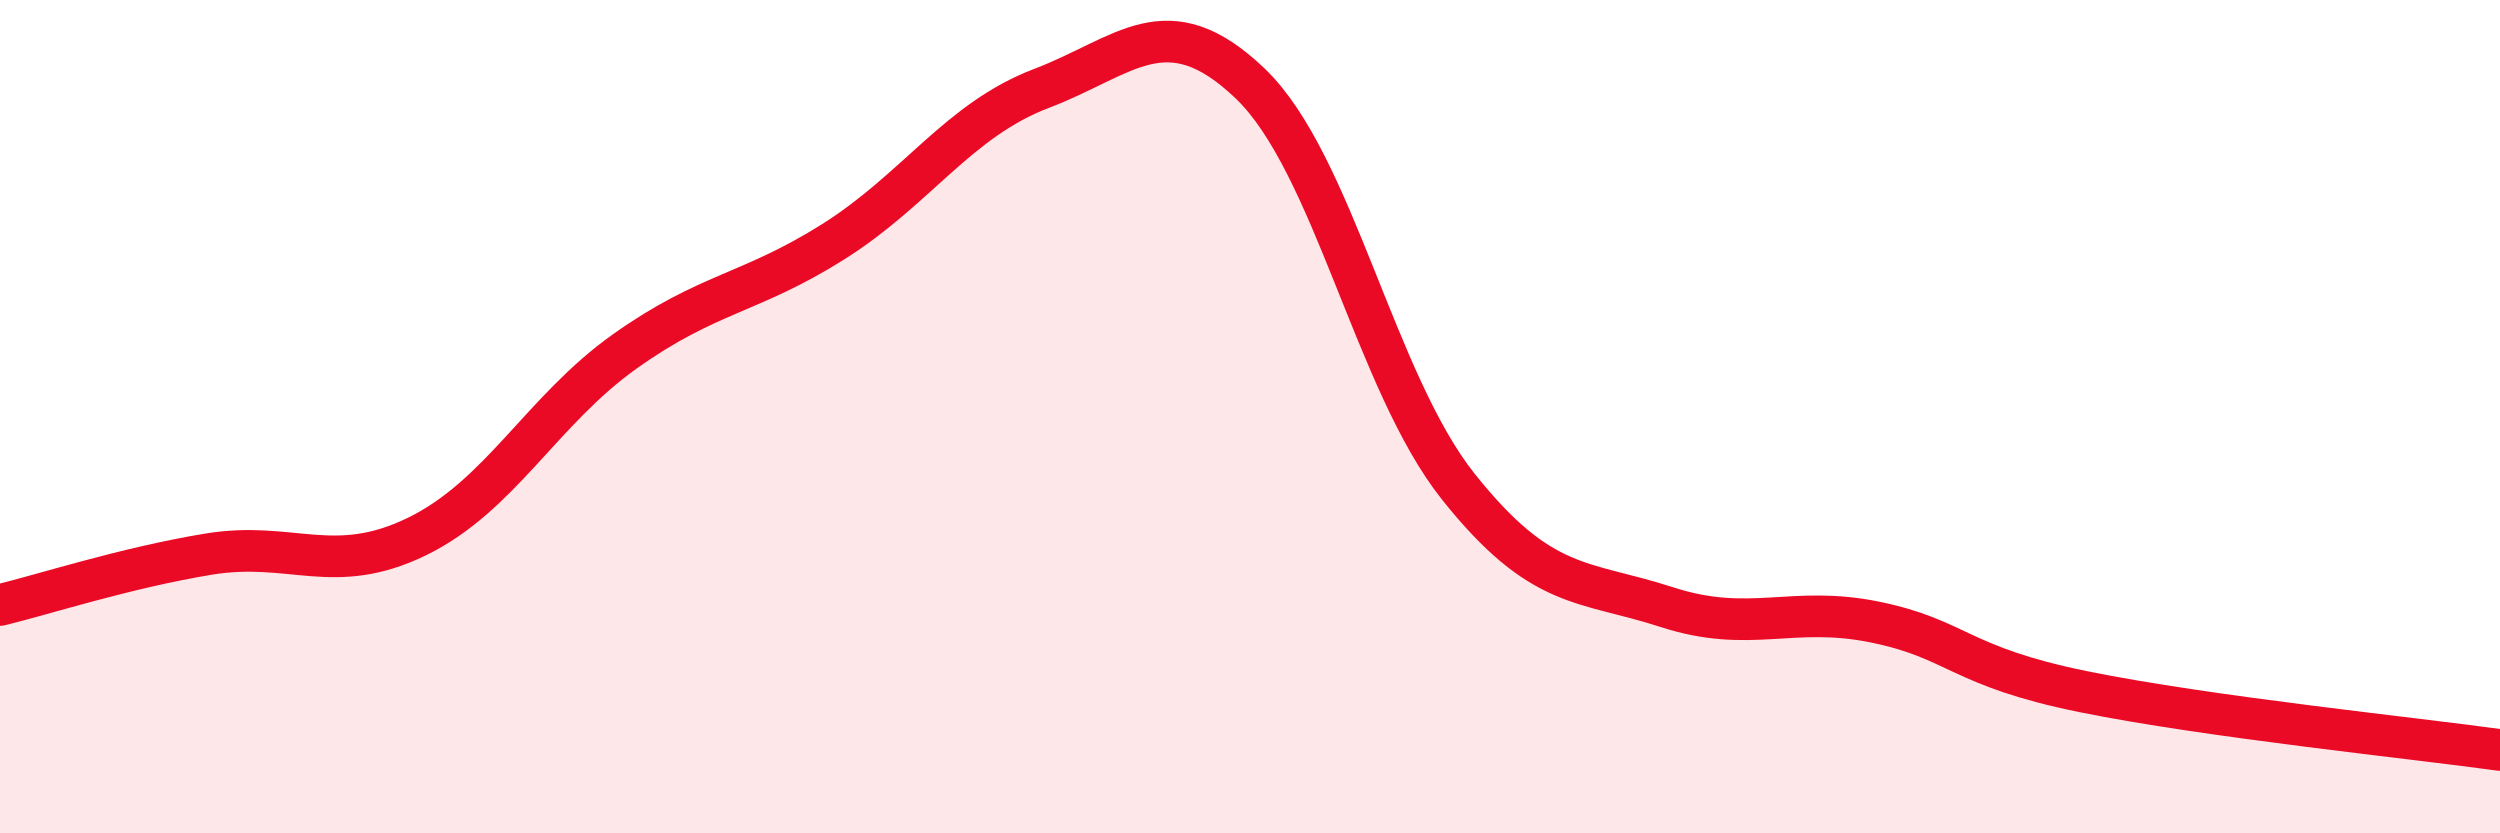 
    <svg width="60" height="20" viewBox="0 0 60 20" xmlns="http://www.w3.org/2000/svg">
      <path
        d="M 0,14.52 C 1,14.28 3,13.63 5,13.3 C 7,12.97 8,13.85 10,12.88 C 12,11.91 13,9.85 15,8.43 C 17,7.01 18,7.06 20,5.8 C 22,4.54 23,2.88 25,2.12 C 27,1.36 28,0.09 30,2 C 32,3.91 33,9.17 35,11.68 C 37,14.19 38,13.92 40,14.57 C 42,15.22 43,14.52 45,14.93 C 47,15.34 47,15.99 50,16.6 C 53,17.21 58,17.72 60,18L60 20L0 20Z"
        fill="#EB0A25"
        opacity="0.1"
        stroke-linecap="round"
        stroke-linejoin="round"
      />
      <path
        d="M 0,14.52 C 1,14.28 3,13.63 5,13.3 C 7,12.97 8,13.85 10,12.88 C 12,11.91 13,9.85 15,8.43 C 17,7.01 18,7.06 20,5.8 C 22,4.54 23,2.88 25,2.12 C 27,1.36 28,0.09 30,2 C 32,3.91 33,9.17 35,11.68 C 37,14.19 38,13.92 40,14.57 C 42,15.22 43,14.52 45,14.93 C 47,15.34 47,15.99 50,16.6 C 53,17.21 58,17.72 60,18"
        stroke="#EB0A25"
        stroke-width="1"
        fill="none"
        stroke-linecap="round"
        stroke-linejoin="round"
      />
    </svg>
  